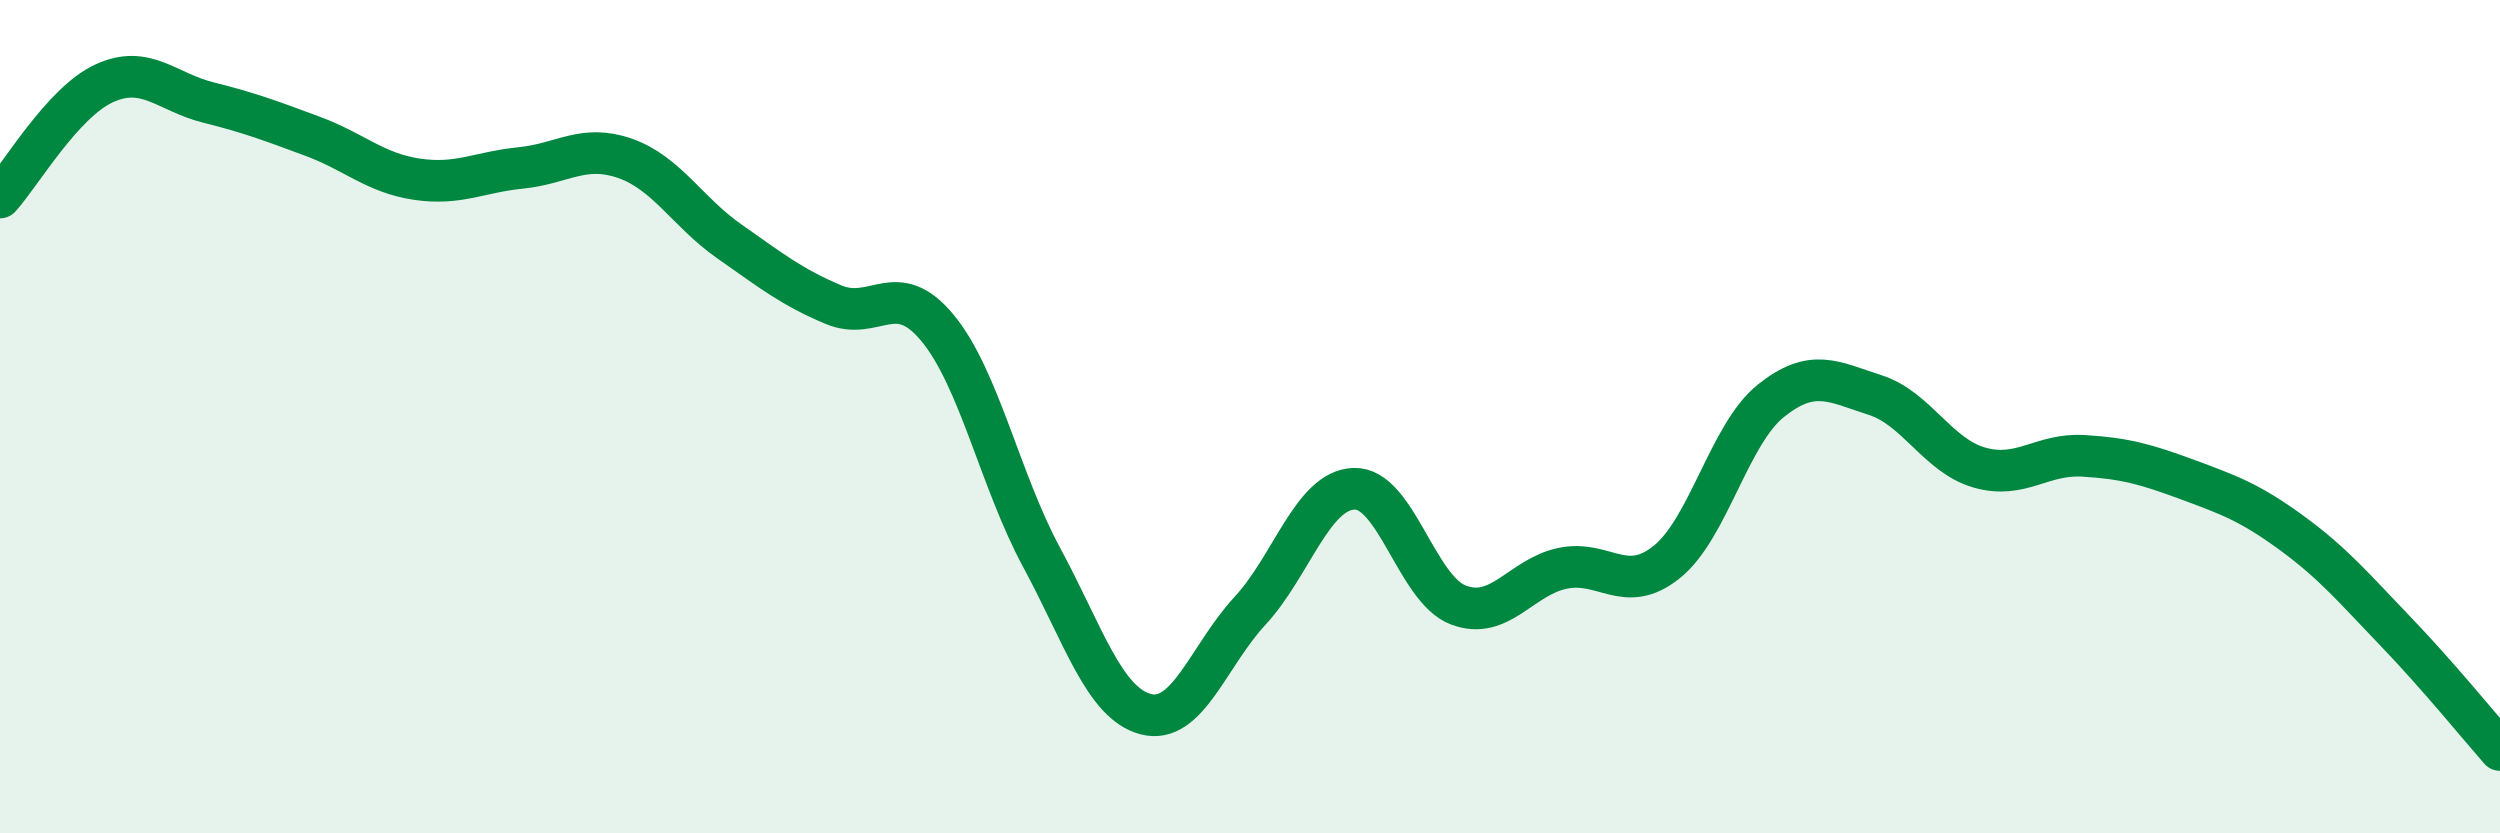 
    <svg width="60" height="20" viewBox="0 0 60 20" xmlns="http://www.w3.org/2000/svg">
      <path
        d="M 0,4.74 C 0.5,4.19 1.5,2.46 2.5,2 C 3.5,1.54 4,2.21 5,2.46 C 6,2.71 6.5,2.9 7.5,3.27 C 8.5,3.64 9,4.15 10,4.3 C 11,4.45 11.5,4.13 12.5,4.03 C 13.5,3.93 14,3.45 15,3.8 C 16,4.15 16.5,5.09 17.5,5.79 C 18.5,6.49 19,6.89 20,7.31 C 21,7.73 21.5,6.66 22.5,7.87 C 23.5,9.08 24,11.53 25,13.38 C 26,15.23 26.5,16.88 27.5,17.14 C 28.5,17.4 29,15.74 30,14.66 C 31,13.58 31.5,11.76 32.5,11.73 C 33.5,11.7 34,14.14 35,14.52 C 36,14.9 36.5,13.85 37.5,13.64 C 38.5,13.43 39,14.29 40,13.49 C 41,12.69 41.5,10.42 42.5,9.62 C 43.5,8.82 44,9.16 45,9.48 C 46,9.8 46.5,10.93 47.5,11.22 C 48.5,11.51 49,10.88 50,10.94 C 51,11 51.5,11.14 52.5,11.51 C 53.5,11.88 54,12.06 55,12.79 C 56,13.52 56.5,14.12 57.5,15.16 C 58.5,16.2 59.5,17.43 60,18L60 20L0 20Z"
        fill="#008740"
        opacity="0.1"
        stroke-linecap="round"
        stroke-linejoin="round"
      />
      <path
        d="M 0,4.74 C 0.5,4.19 1.5,2.46 2.5,2 C 3.5,1.54 4,2.21 5,2.46 C 6,2.71 6.5,2.9 7.5,3.27 C 8.5,3.64 9,4.15 10,4.3 C 11,4.45 11.5,4.13 12.5,4.03 C 13.5,3.93 14,3.45 15,3.8 C 16,4.15 16.5,5.09 17.5,5.79 C 18.5,6.49 19,6.89 20,7.31 C 21,7.73 21.5,6.66 22.5,7.87 C 23.5,9.08 24,11.53 25,13.38 C 26,15.23 26.5,16.88 27.5,17.14 C 28.5,17.4 29,15.74 30,14.66 C 31,13.58 31.5,11.76 32.5,11.73 C 33.5,11.7 34,14.14 35,14.52 C 36,14.9 36.5,13.85 37.5,13.64 C 38.5,13.43 39,14.29 40,13.49 C 41,12.69 41.5,10.42 42.5,9.62 C 43.5,8.82 44,9.16 45,9.48 C 46,9.8 46.5,10.93 47.5,11.22 C 48.5,11.51 49,10.88 50,10.94 C 51,11 51.5,11.14 52.5,11.51 C 53.5,11.88 54,12.06 55,12.79 C 56,13.52 56.5,14.12 57.5,15.16 C 58.5,16.2 59.5,17.43 60,18"
        stroke="#008740"
        stroke-width="1"
        fill="none"
        stroke-linecap="round"
        stroke-linejoin="round"
      />
    </svg>
  
